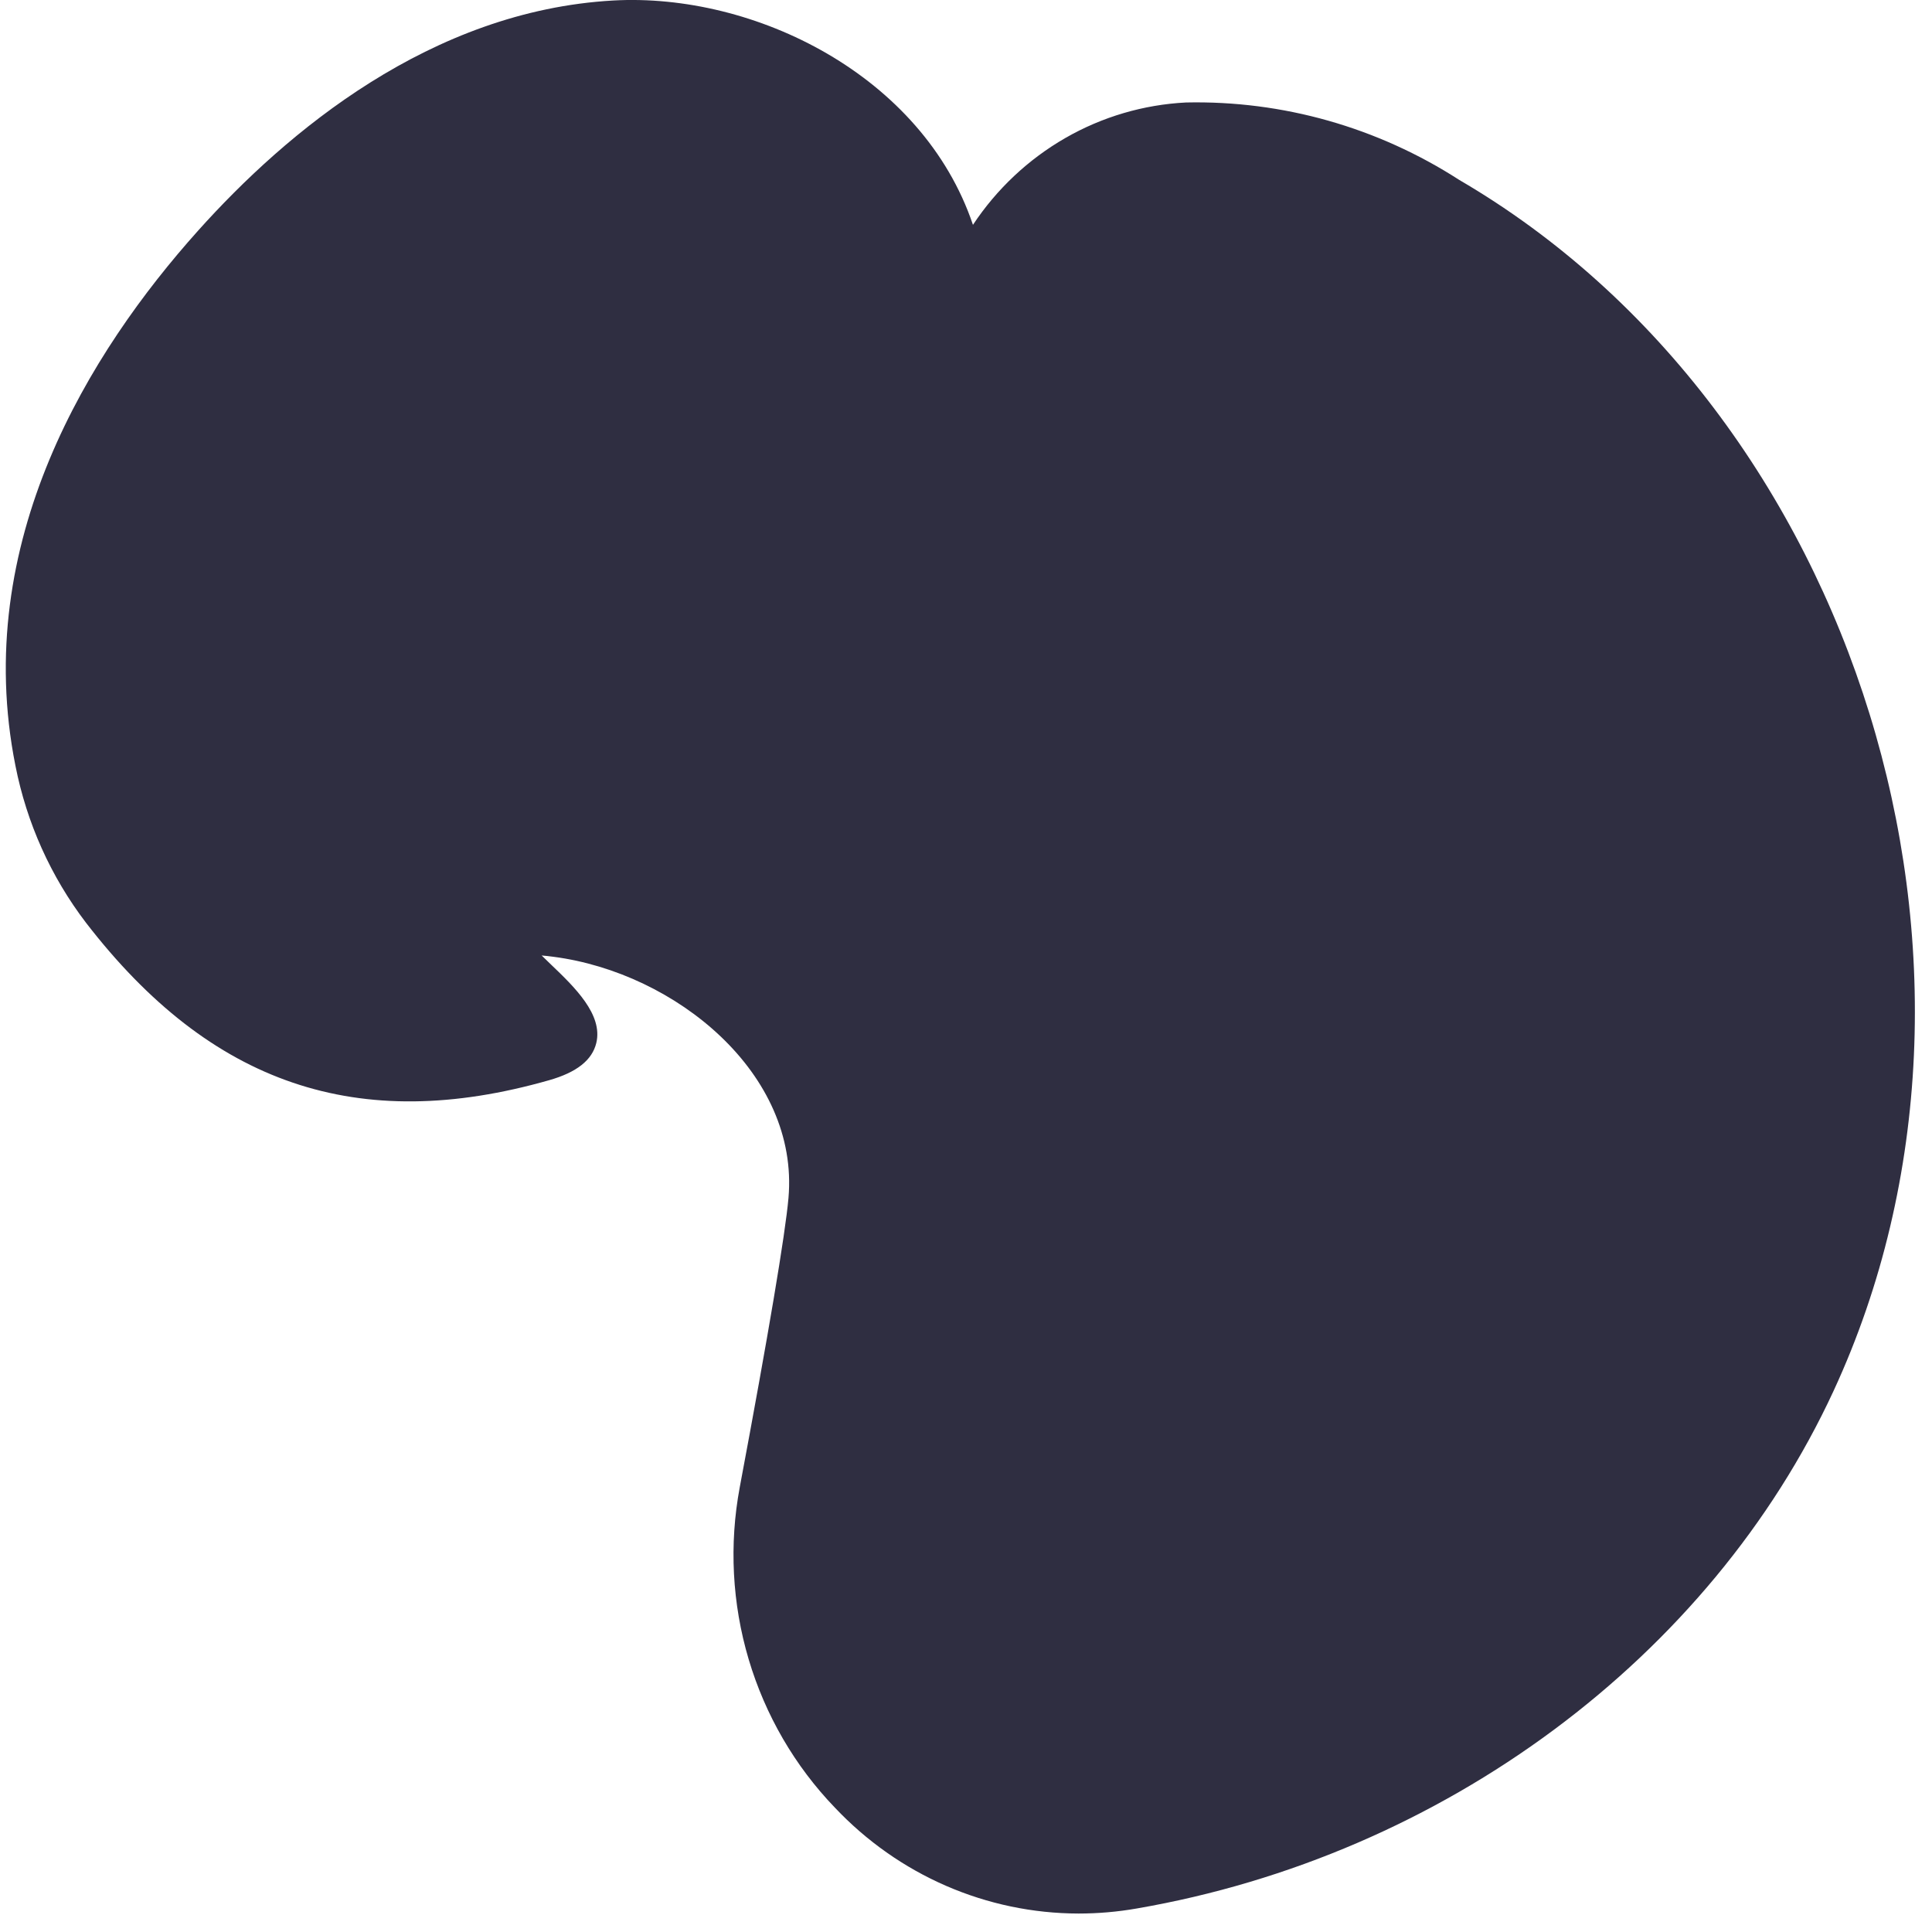 <svg width="45" height="45" viewBox="0 0 45 45" fill="none" xmlns="http://www.w3.org/2000/svg">
<path d="M19.445 42.102C18.512 41.133 17.824 39.948 17.438 38.649C17.052 37.35 16.981 35.975 17.23 34.642C17.898 31.082 18.29 28.753 18.365 27.905C18.619 25.006 15.742 22.659 12.896 22.286C12.786 22.271 12.693 22.261 12.616 22.255C12.689 22.328 12.767 22.402 12.835 22.467C13.376 22.985 14.049 23.629 13.889 24.293C13.792 24.693 13.433 24.977 12.791 25.16C8.34 26.43 4.912 25.264 2.002 21.491C1.184 20.419 0.622 19.168 0.36 17.837C-0.683 12.627 2.095 8.186 4.608 5.379C6.681 3.064 10.04 0.253 14.277 0.012C17.572 -0.175 21.49 1.757 22.662 5.237C23.215 4.402 23.952 3.71 24.813 3.215C25.674 2.72 26.637 2.437 27.625 2.387C29.874 2.338 32.088 2.965 33.989 4.191C43.28 9.613 47.273 22.528 42.708 32.395C39.837 38.602 33.617 43.222 26.474 44.453C26.027 44.531 25.574 44.57 25.121 44.57C24.061 44.568 23.012 44.349 22.036 43.925C21.061 43.501 20.18 42.881 19.445 42.102Z" fill="#2F2E41"/>
</svg>

